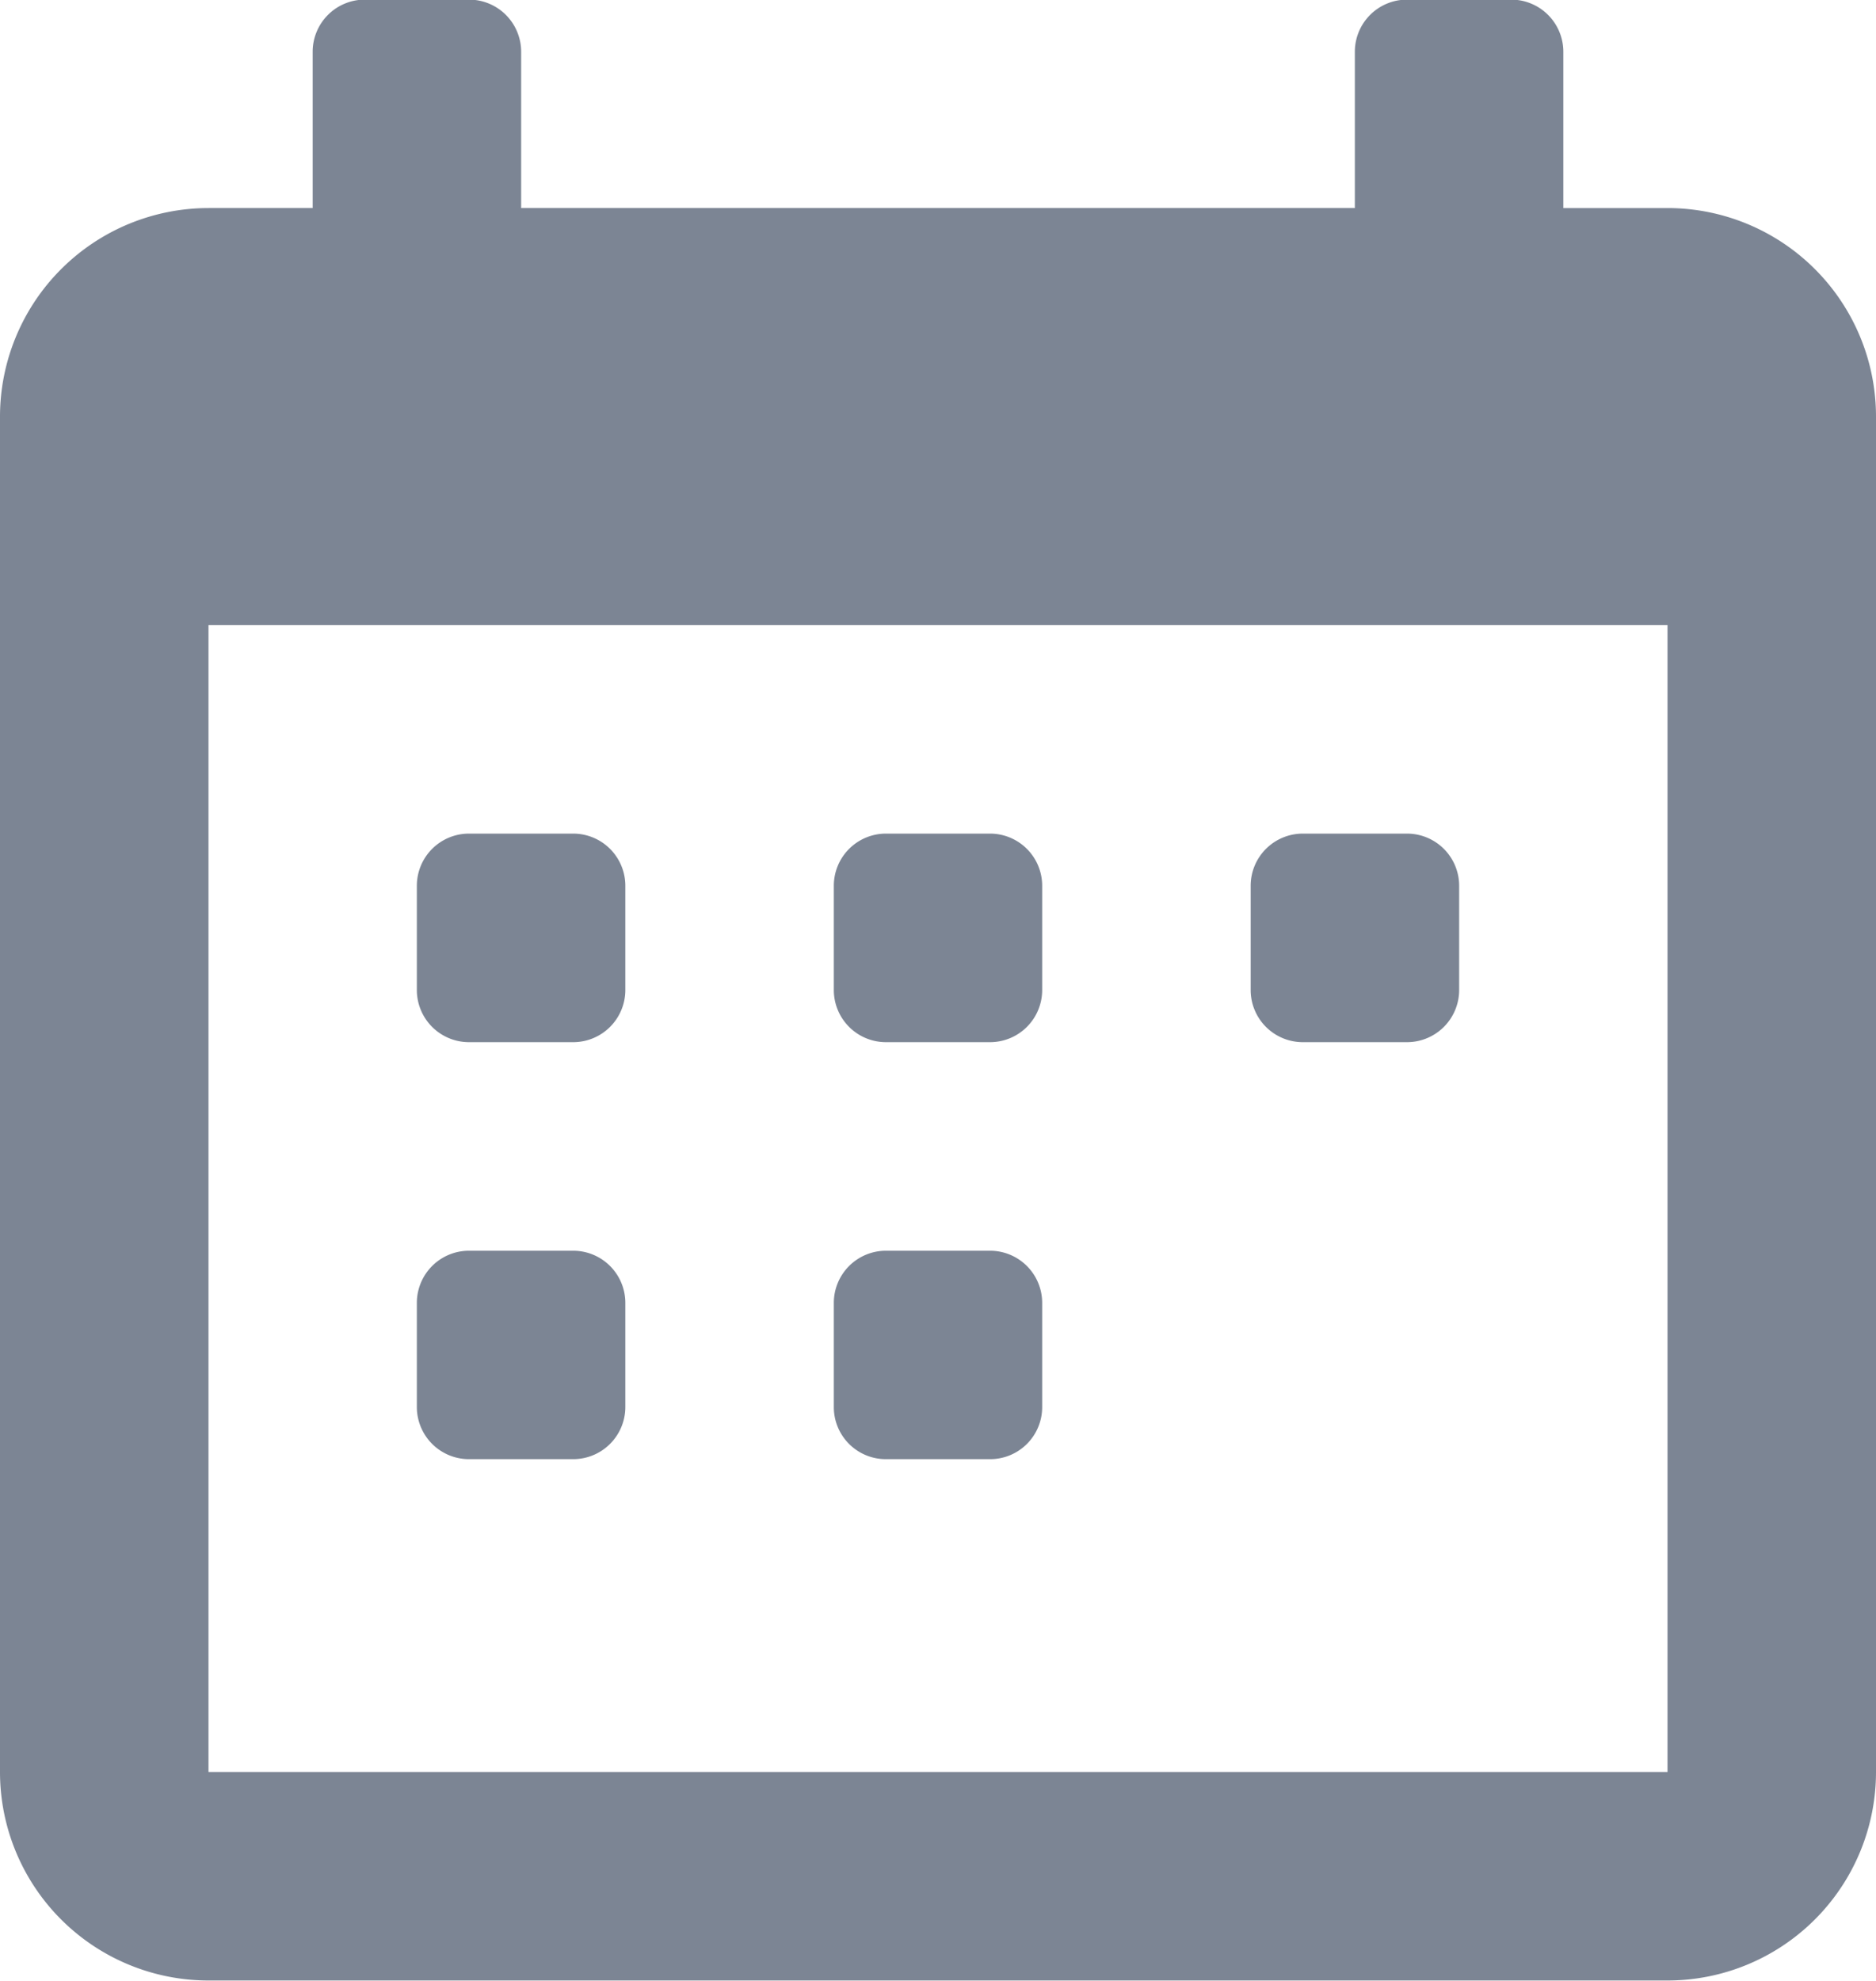 <svg viewBox="0 0 15 15.833" xmlns="http://www.w3.org/2000/svg"><g transform="translate(-422 -456)" data-name="Group 2"><g transform="translate(-188.5 274.33)"><path d="M623.833,183.333H623v-1.25a.417.417,0,0,0-.417-.416h-.833a.417.417,0,0,0-.417.416v1.25h-6.666v-1.25a.417.417,0,0,0-.417-.416h-.833a.417.417,0,0,0-.417.416v1.25h-.833A1.668,1.668,0,0,0,610.5,185v10.833a1.667,1.667,0,0,0,1.667,1.667h11.666a1.667,1.667,0,0,0,1.667-1.667V185A1.667,1.667,0,0,0,623.833,183.333Zm0,12.5H612.167v-9.166h11.666ZM617.583,190h.834a.417.417,0,0,0,.416-.417v-.833a.417.417,0,0,0-.416-.417h-.834a.417.417,0,0,0-.416.417v.833A.417.417,0,0,0,617.583,190Zm3.334,0h.833a.417.417,0,0,0,.417-.417v-.833a.417.417,0,0,0-.417-.417h-.833a.417.417,0,0,0-.417.417v.833A.417.417,0,0,0,620.917,190Zm-6.667,0h.833a.417.417,0,0,0,.417-.417v-.833a.417.417,0,0,0-.417-.417h-.833a.417.417,0,0,0-.417.417v.833A.417.417,0,0,0,614.25,190Zm3.333,3.333h.834a.416.416,0,0,0,.416-.416v-.834a.417.417,0,0,0-.416-.416h-.834a.417.417,0,0,0-.416.416v.834A.416.416,0,0,0,617.583,193.333Zm-3.333,0h.833a.417.417,0,0,0,.417-.416v-.834a.417.417,0,0,0-.417-.416h-.833a.417.417,0,0,0-.417.416v.834A.417.417,0,0,0,614.25,193.333Z" fill="#7c8594" fill-rule="evenodd" data-name="Path 2"/></g></g></svg>

